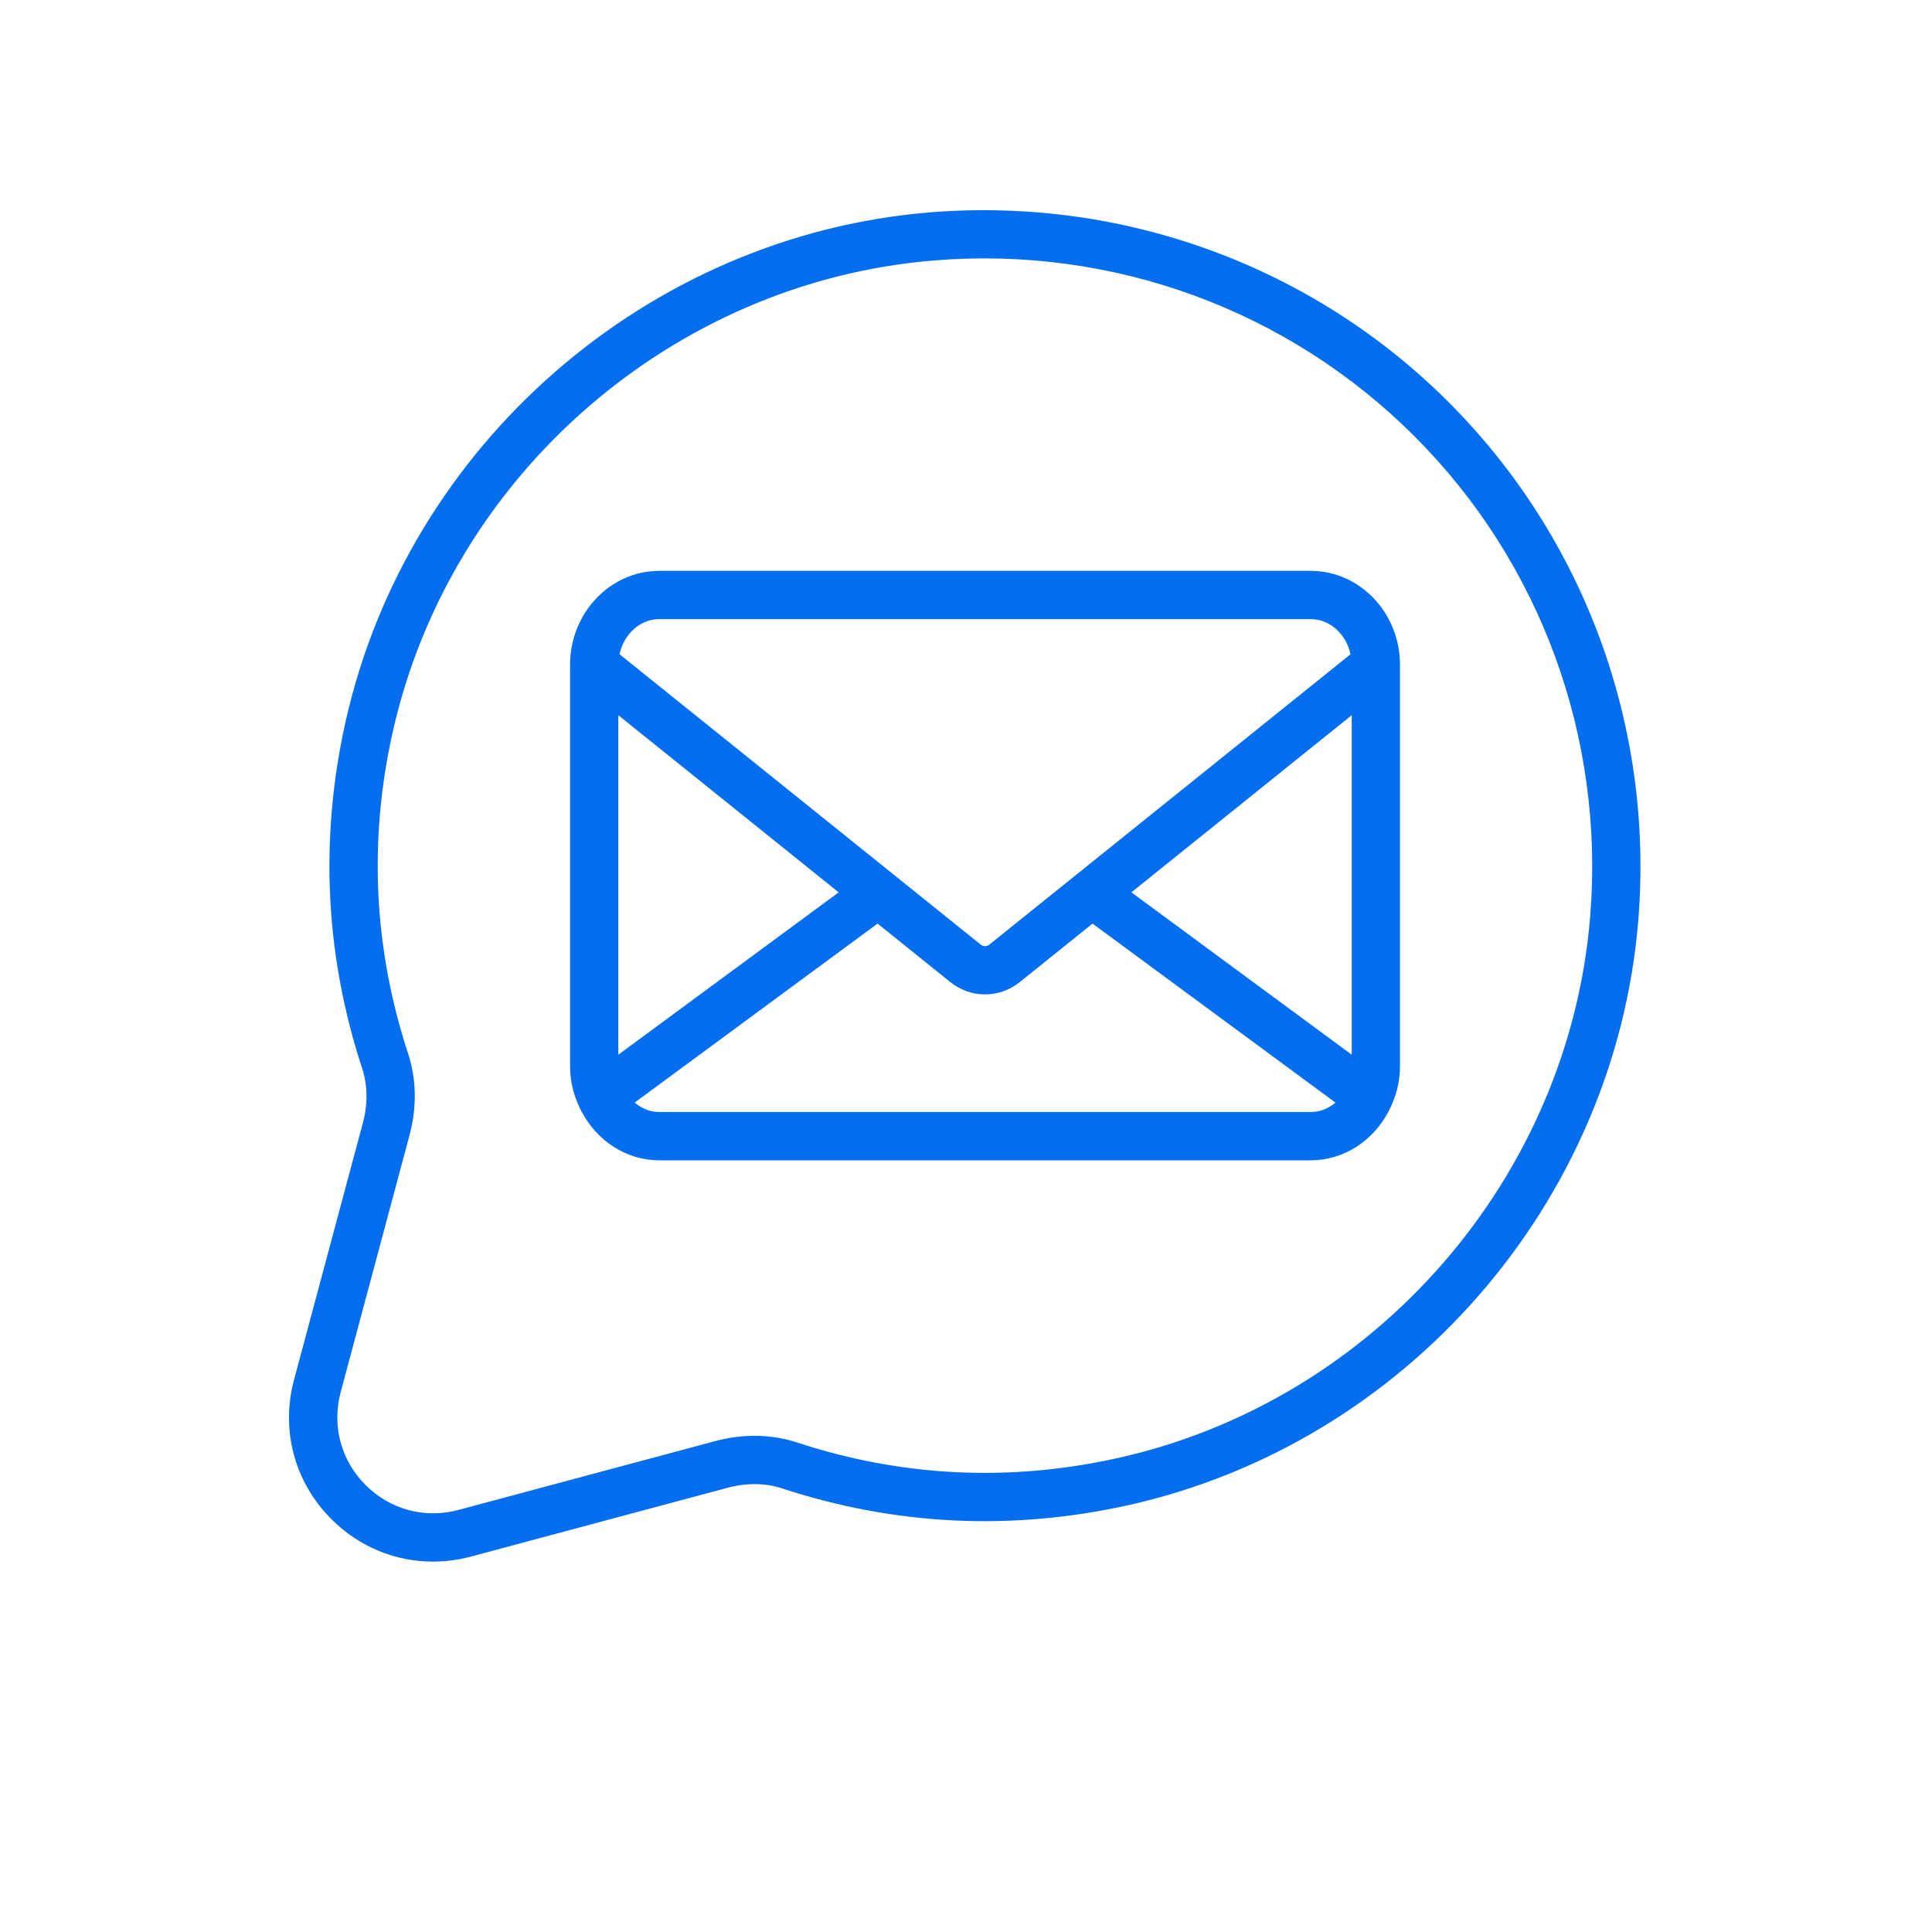 <svg xmlns="http://www.w3.org/2000/svg" xmlns:xlink="http://www.w3.org/1999/xlink" width="500" zoomAndPan="magnify" viewBox="0 0 375 375" height="500" preserveAspectRatio="xMidYMid meet" version="1.0"><defs><clipPath id="32f3c12dd9"><path d="M 56 40 L 319 40 L 319 303.75 L 56 303.75 Z M 56 40 " clip-rule="nonzero"/></clipPath></defs><path fill="#056eee" d="M 254.41 110.805 L 127.973 110.805 C 118.418 110.805 110.648 118.988 110.648 129.047 L 110.648 206.98 C 110.648 210.105 111.465 213.008 112.789 215.578 C 112.828 215.645 112.84 215.723 112.887 215.789 C 112.891 215.793 112.898 215.797 112.906 215.801 C 115.871 221.387 121.477 225.215 127.973 225.215 L 254.41 225.215 C 260.91 225.215 266.52 221.383 269.484 215.797 C 269.484 215.793 269.496 215.789 269.5 215.785 C 269.535 215.73 269.543 215.672 269.574 215.621 C 270.91 213.035 271.738 210.121 271.738 206.977 L 271.738 129.043 C 271.738 118.988 263.961 110.801 254.41 110.801 Z M 127.973 120.176 L 254.41 120.176 C 258.164 120.176 261.297 123.094 262.137 126.992 L 192.059 183.324 C 191.527 183.758 190.863 183.758 190.332 183.324 L 120.25 126.984 C 121.09 123.09 124.223 120.172 127.973 120.172 Z M 120.016 138.824 L 162.785 173.203 L 120.016 204.715 L 120.016 138.82 Z M 254.41 215.844 L 127.973 215.844 C 126.172 215.844 124.523 215.148 123.188 214.012 L 170.336 179.27 L 184.473 190.633 C 186.449 192.223 188.82 193.012 191.195 193.012 C 193.57 193.012 195.945 192.215 197.926 190.629 L 212.059 179.27 L 259.207 214.012 C 257.871 215.141 256.223 215.84 254.422 215.84 Z M 262.371 204.719 L 219.602 173.203 L 262.371 138.82 Z M 262.371 204.719 " fill-opacity="1" fill-rule="nonzero"/><g clip-path="url(#32f3c12dd9)"><path fill="#056eee" d="M 281.156 78.039 C 254.707 51.594 218.051 38.223 180.59 41.211 C 125.727 45.656 79.035 86.367 67.047 140.199 C 62.004 162.855 63.105 185.473 70.309 207.426 C 71.367 210.656 71.41 214.293 70.438 217.945 L 57.074 267.805 C 54.453 277.59 57.164 287.707 64.328 294.871 C 69.695 300.238 76.723 303.109 84.02 303.109 C 86.465 303.109 88.945 302.793 91.398 302.133 L 141.258 288.766 C 144.918 287.793 148.559 287.84 151.777 288.891 C 173.734 296.098 196.352 297.191 219 292.152 C 272.84 280.156 313.547 233.473 317.992 178.613 C 321.027 141.141 307.602 104.488 281.156 78.039 Z M 308.656 177.855 C 304.539 228.66 266.836 271.898 216.965 283.004 C 195.988 287.676 175.035 286.664 154.699 279.984 C 149.742 278.359 144.262 278.266 138.844 279.711 L 88.977 293.078 C 82.465 294.828 75.723 293.016 70.957 288.242 C 66.188 283.473 64.383 276.738 66.125 270.223 L 79.484 220.359 C 80.938 214.945 80.844 209.461 79.215 204.5 C 72.539 184.164 71.523 163.219 76.191 142.234 C 87.301 92.375 130.543 54.668 181.348 50.551 C 216.09 47.715 250.035 60.172 274.531 84.668 C 299.031 109.16 311.469 143.129 308.656 177.855 Z M 308.656 177.855 " fill-opacity="1" fill-rule="nonzero"/></g></svg>